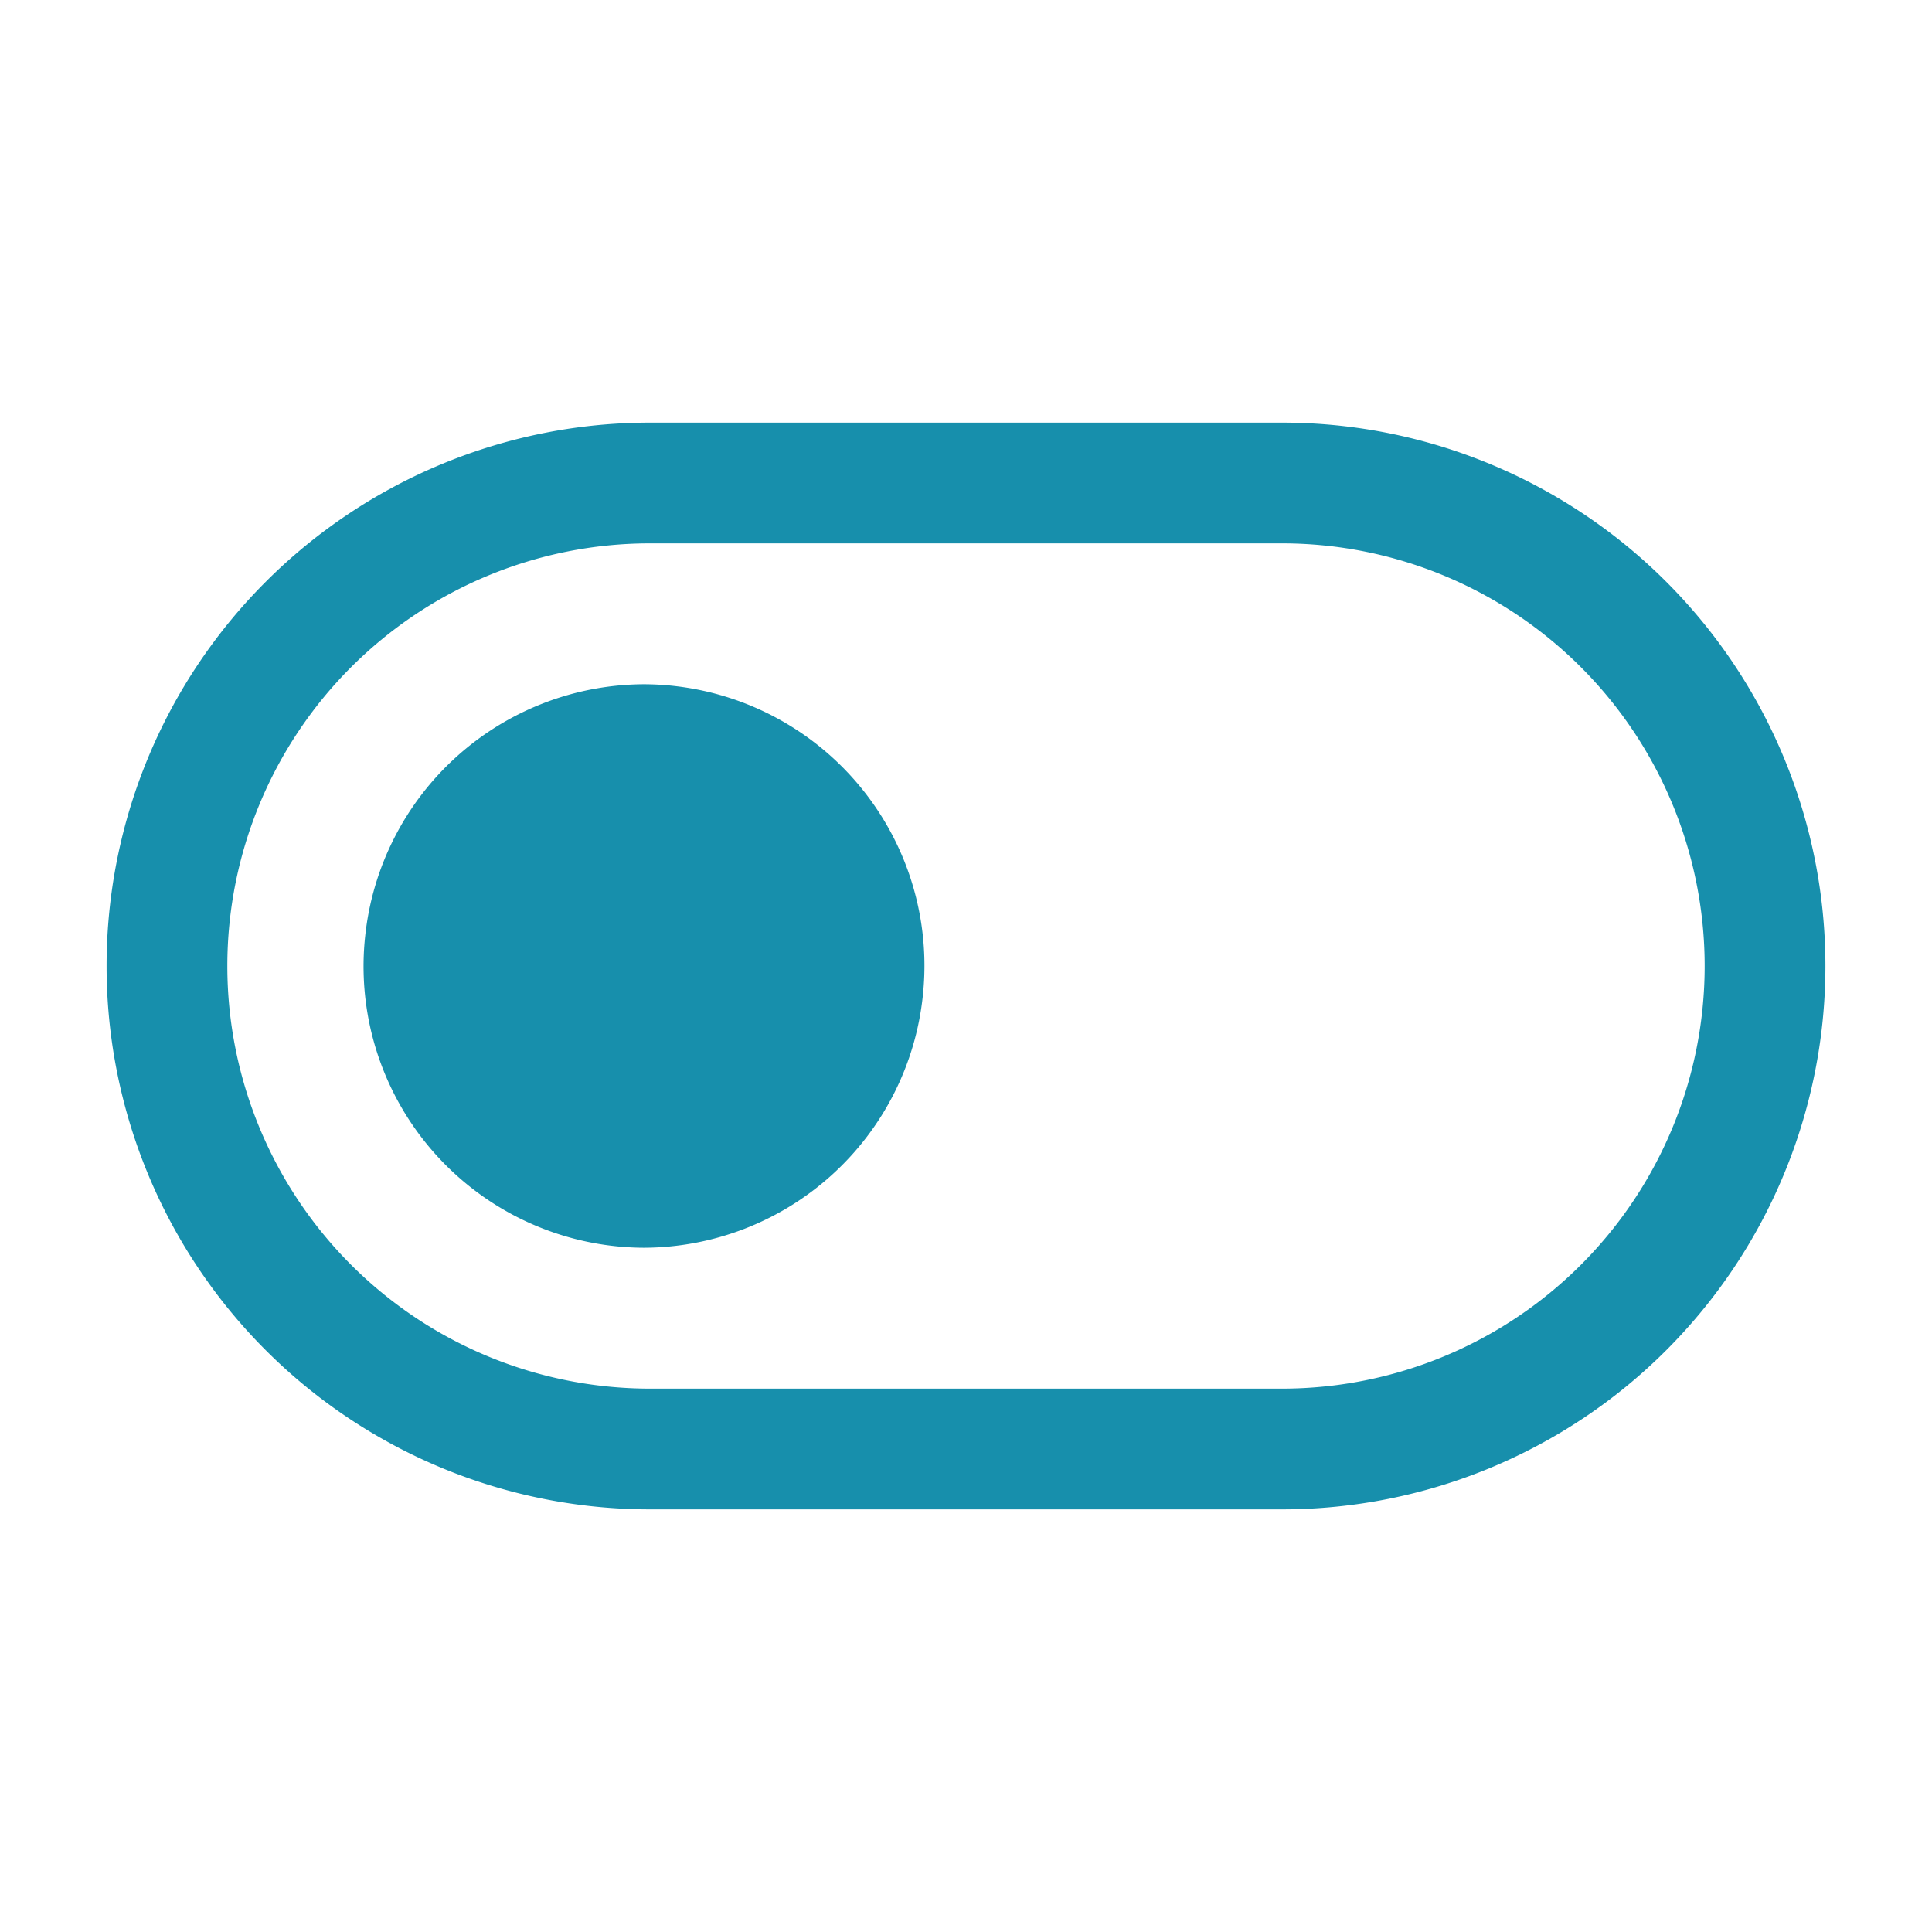 <?xml version="1.0" encoding="UTF-8"?> <svg xmlns="http://www.w3.org/2000/svg" xmlns:xlink="http://www.w3.org/1999/xlink" version="1.1" width="512" height="512" x="0" y="0" viewBox="0 0 24 24" style="enable-background:new 0 0 512 512" xml:space="preserve" class=""><g><g fill="#000"><path d="M8 15.5a3.496 3.496 0 0 1-3.464-3.868A3.496 3.496 0 0 1 8 8.5a3.496 3.496 0 0 1 3.464 3.868A3.496 3.496 0 0 1 8 15.5z" fill="#178fac" opacity="1" data-original="#000000" class=""></path><path fill-rule="evenodd" d="M8.074 18.75h7.852a6.75 6.75 0 0 0 0-13.5H8.074a6.75 6.75 0 0 0 0 13.5zm0-1.5a5.25 5.25 0 1 1 0-10.5h7.852a5.25 5.25 0 1 1 0 10.5z" clip-rule="evenodd" fill="#178fac" opacity="1" data-original="#000000" class=""></path></g></g></svg> 